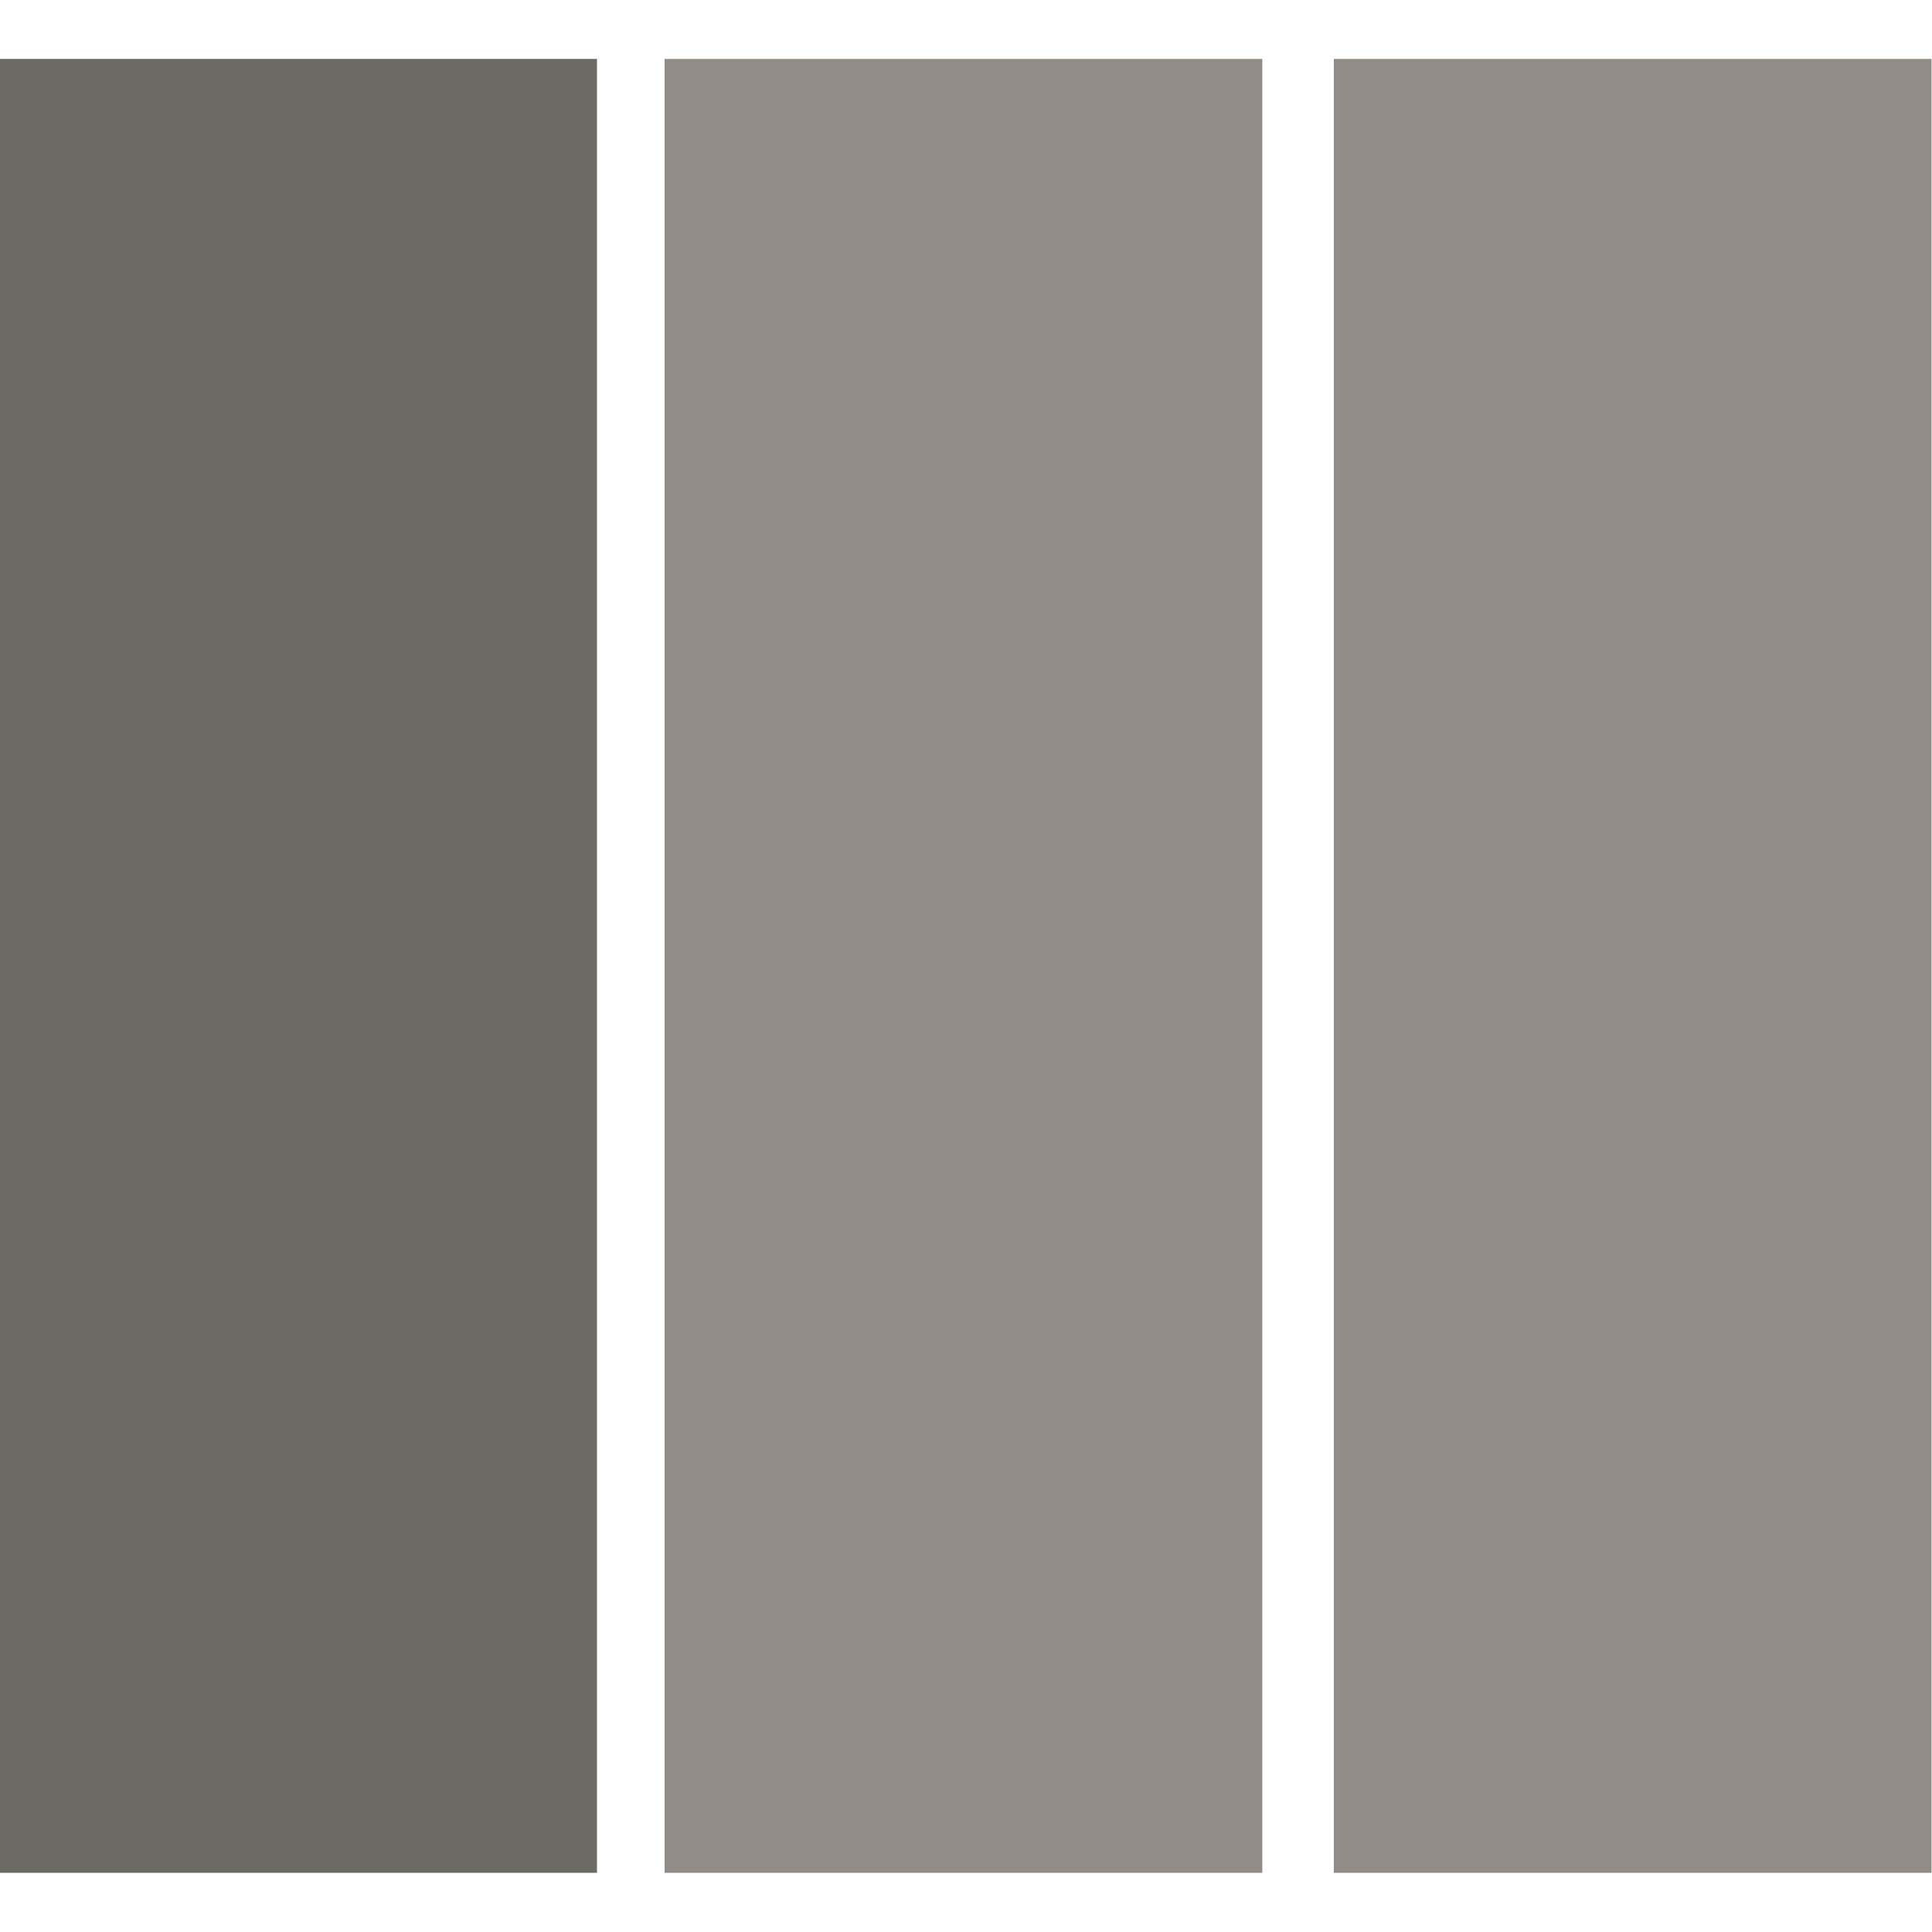 <?xml version="1.0" encoding="UTF-8"?>
<svg id="Layer_1" xmlns="http://www.w3.org/2000/svg" version="1.1" viewBox="0 0 80 80">
  <!-- Generator: Adobe Illustrator 29.7.1, SVG Export Plug-In . SVG Version: 2.1.1 Build 8)  -->
  <defs>
    <style>
      .st0 {
        fill: #918d86;
      }

      .st1 {
        fill: #6c6a65;
      }
    </style>
  </defs>
  <rect class="st0" x="27.52" y="2.44" width="24.75" height="75.11"/>
  <rect class="st0" x="55.23" y="2.44" width="24.75" height="75.11"/>
  <rect class="st1" x="-.03" y="2.44" width="24.75" height="75.11"/>
</svg>